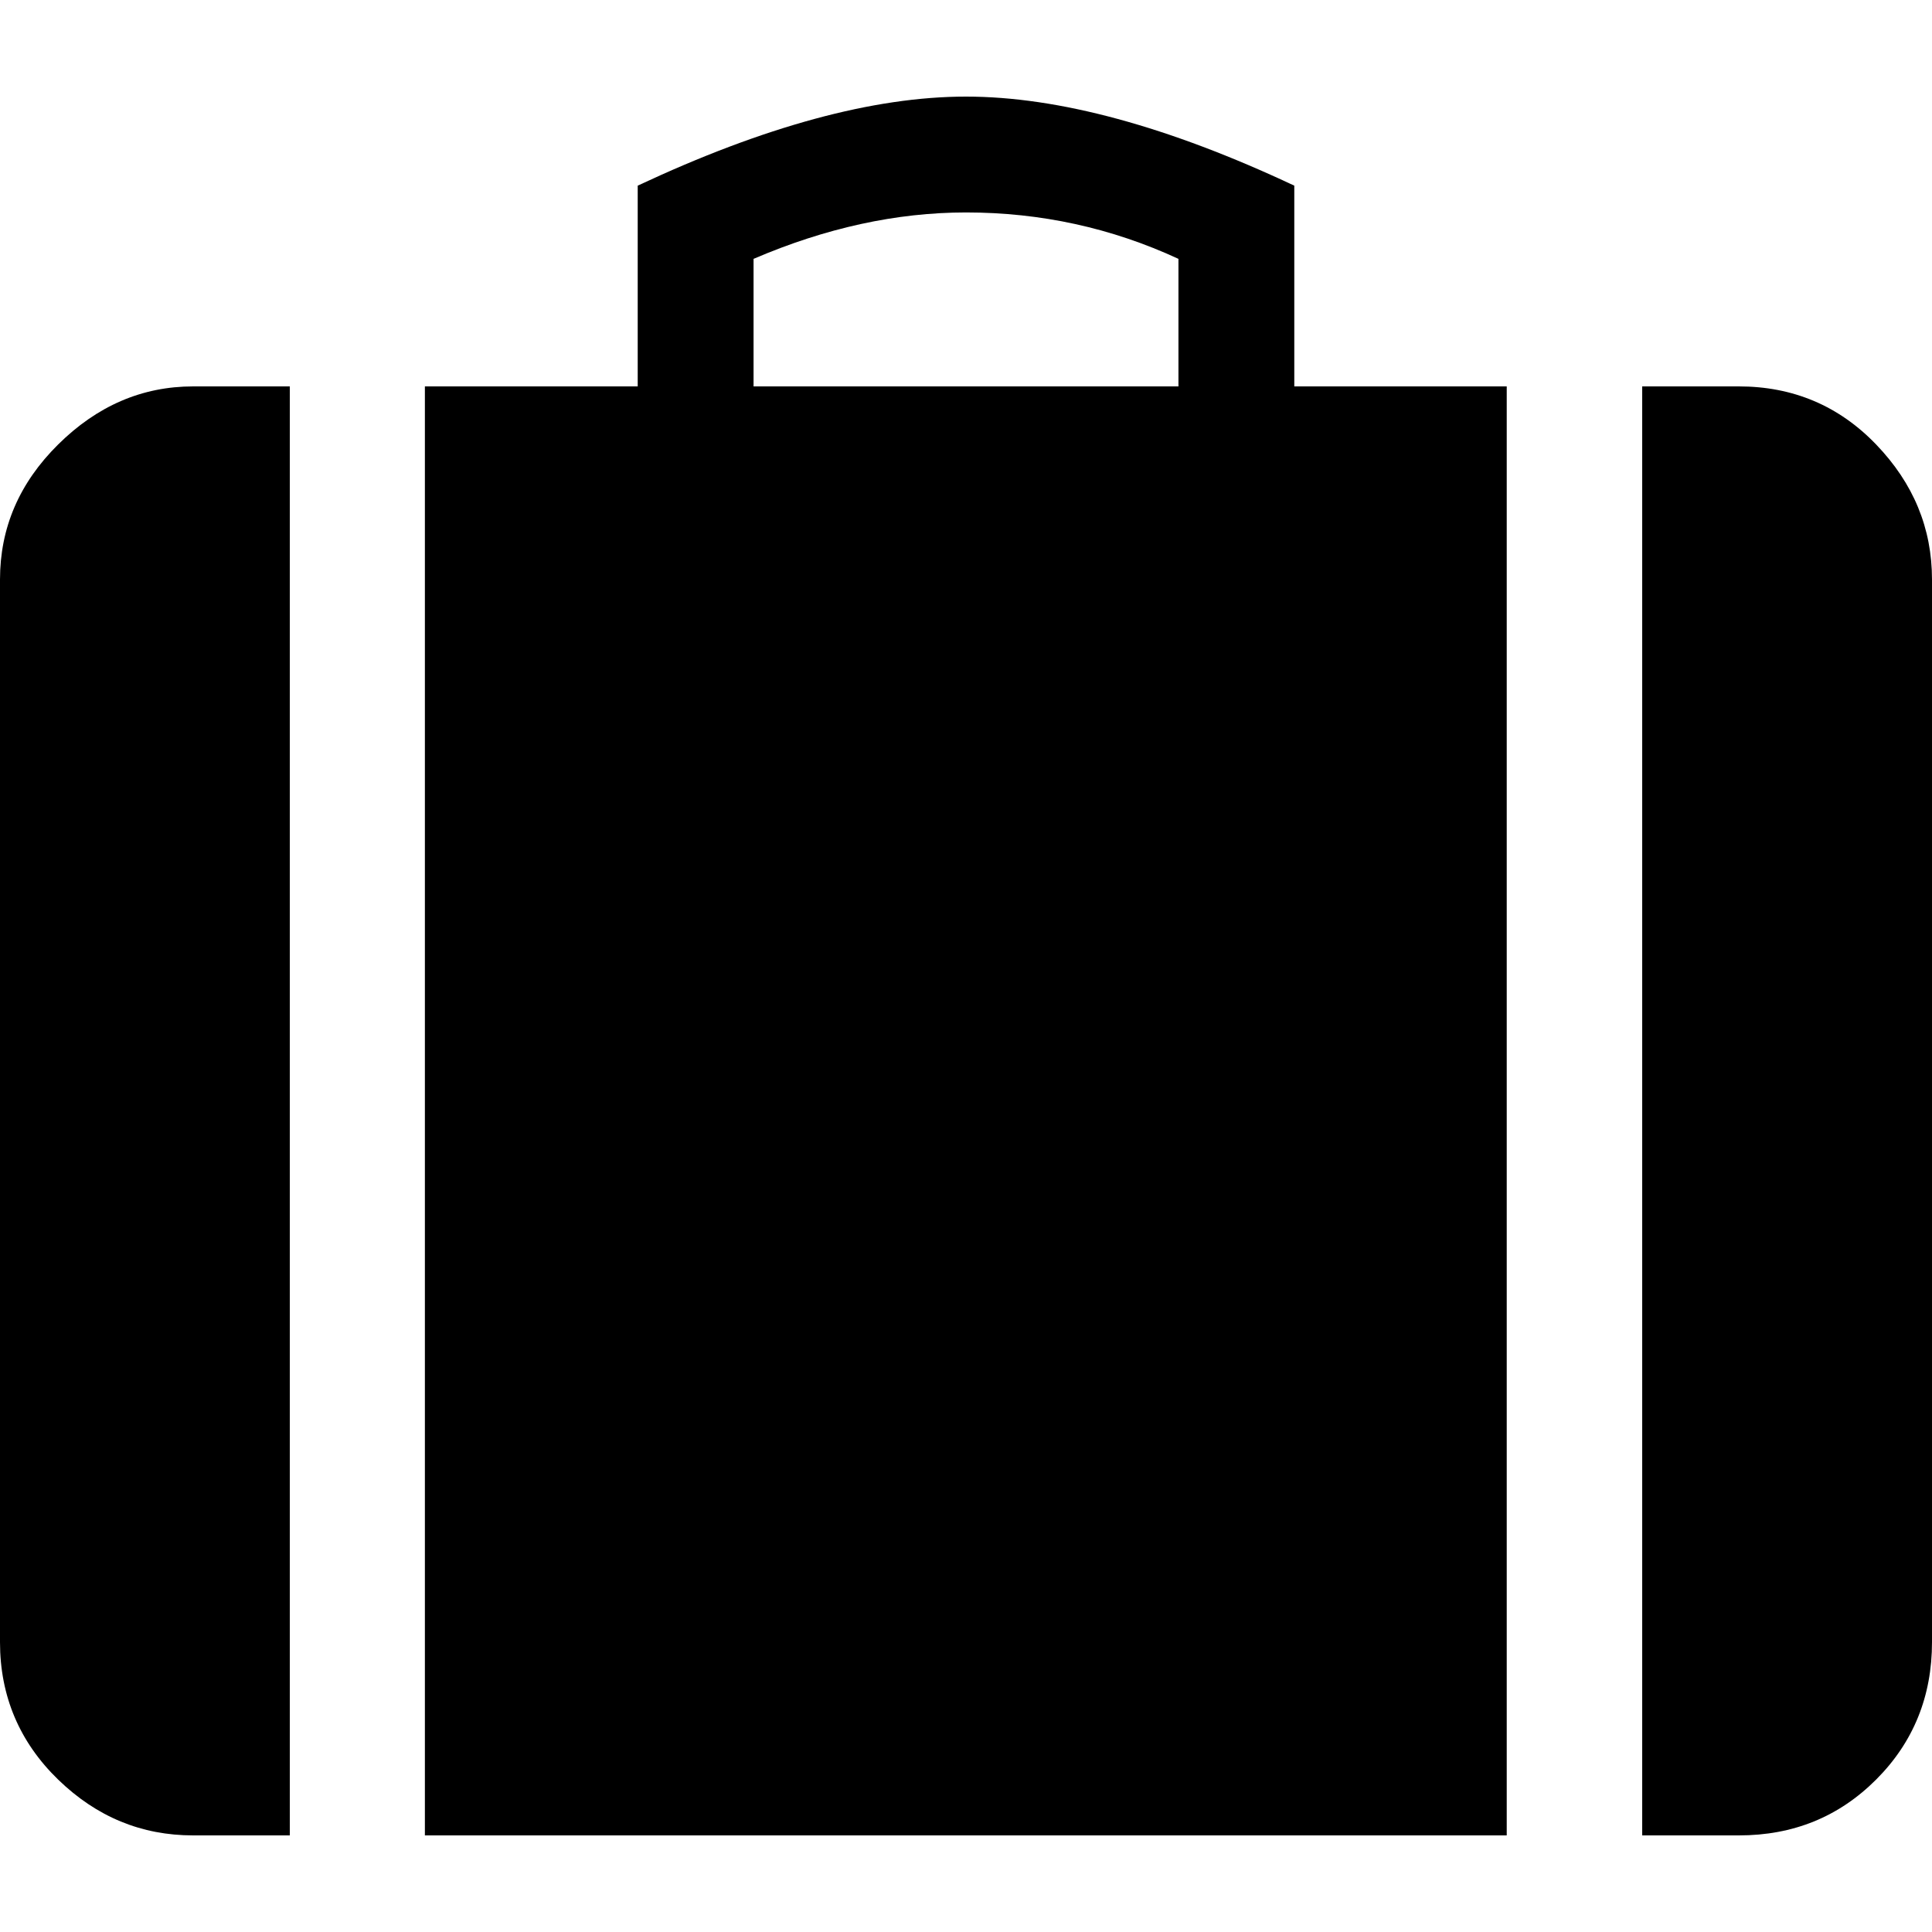 <?xml version="1.0" encoding="utf-8"?>
<!-- Generator: Adobe Illustrator 24.1.1, SVG Export Plug-In . SVG Version: 6.00 Build 0)  -->
<svg version="1.1" id="Layer_1" xmlns="http://www.w3.org/2000/svg" xmlns:xlink="http://www.w3.org/1999/xlink" x="0px" y="0px"
	 viewBox="0 0 512 512" style="enable-background:new 0 0 512 512;" xml:space="preserve">
<g>
	<path d="M460.8,102.4c14.3,0,26.5,5.1,36.4,15.4s14.8,22.2,14.8,35.8v281.6c0,14.3-4.9,26.5-14.8,36.4s-22,14.8-36.4,14.8h-25.6
		v-384H460.8 M0,153.6c0-13.7,5.1-25.6,15.4-35.8s22.2-15.4,35.8-15.4h25.6v384H51.2c-13.7,0-25.6-4.9-35.8-14.8S0,449.5,0,435.2
		V153.6 M343,49.2v53.2h56.3v384H112.6v-384H169V49.2c33.5-15.7,62.5-23.6,87-23.6S309.6,33.5,343,49.2 M312.3,102.4V68.6
		c-17.7-8.2-36.5-12.3-56.3-12.3c-18.4,0-37.2,4.1-56.3,12.3v33.8H312.3"/>
</g>
</svg>
